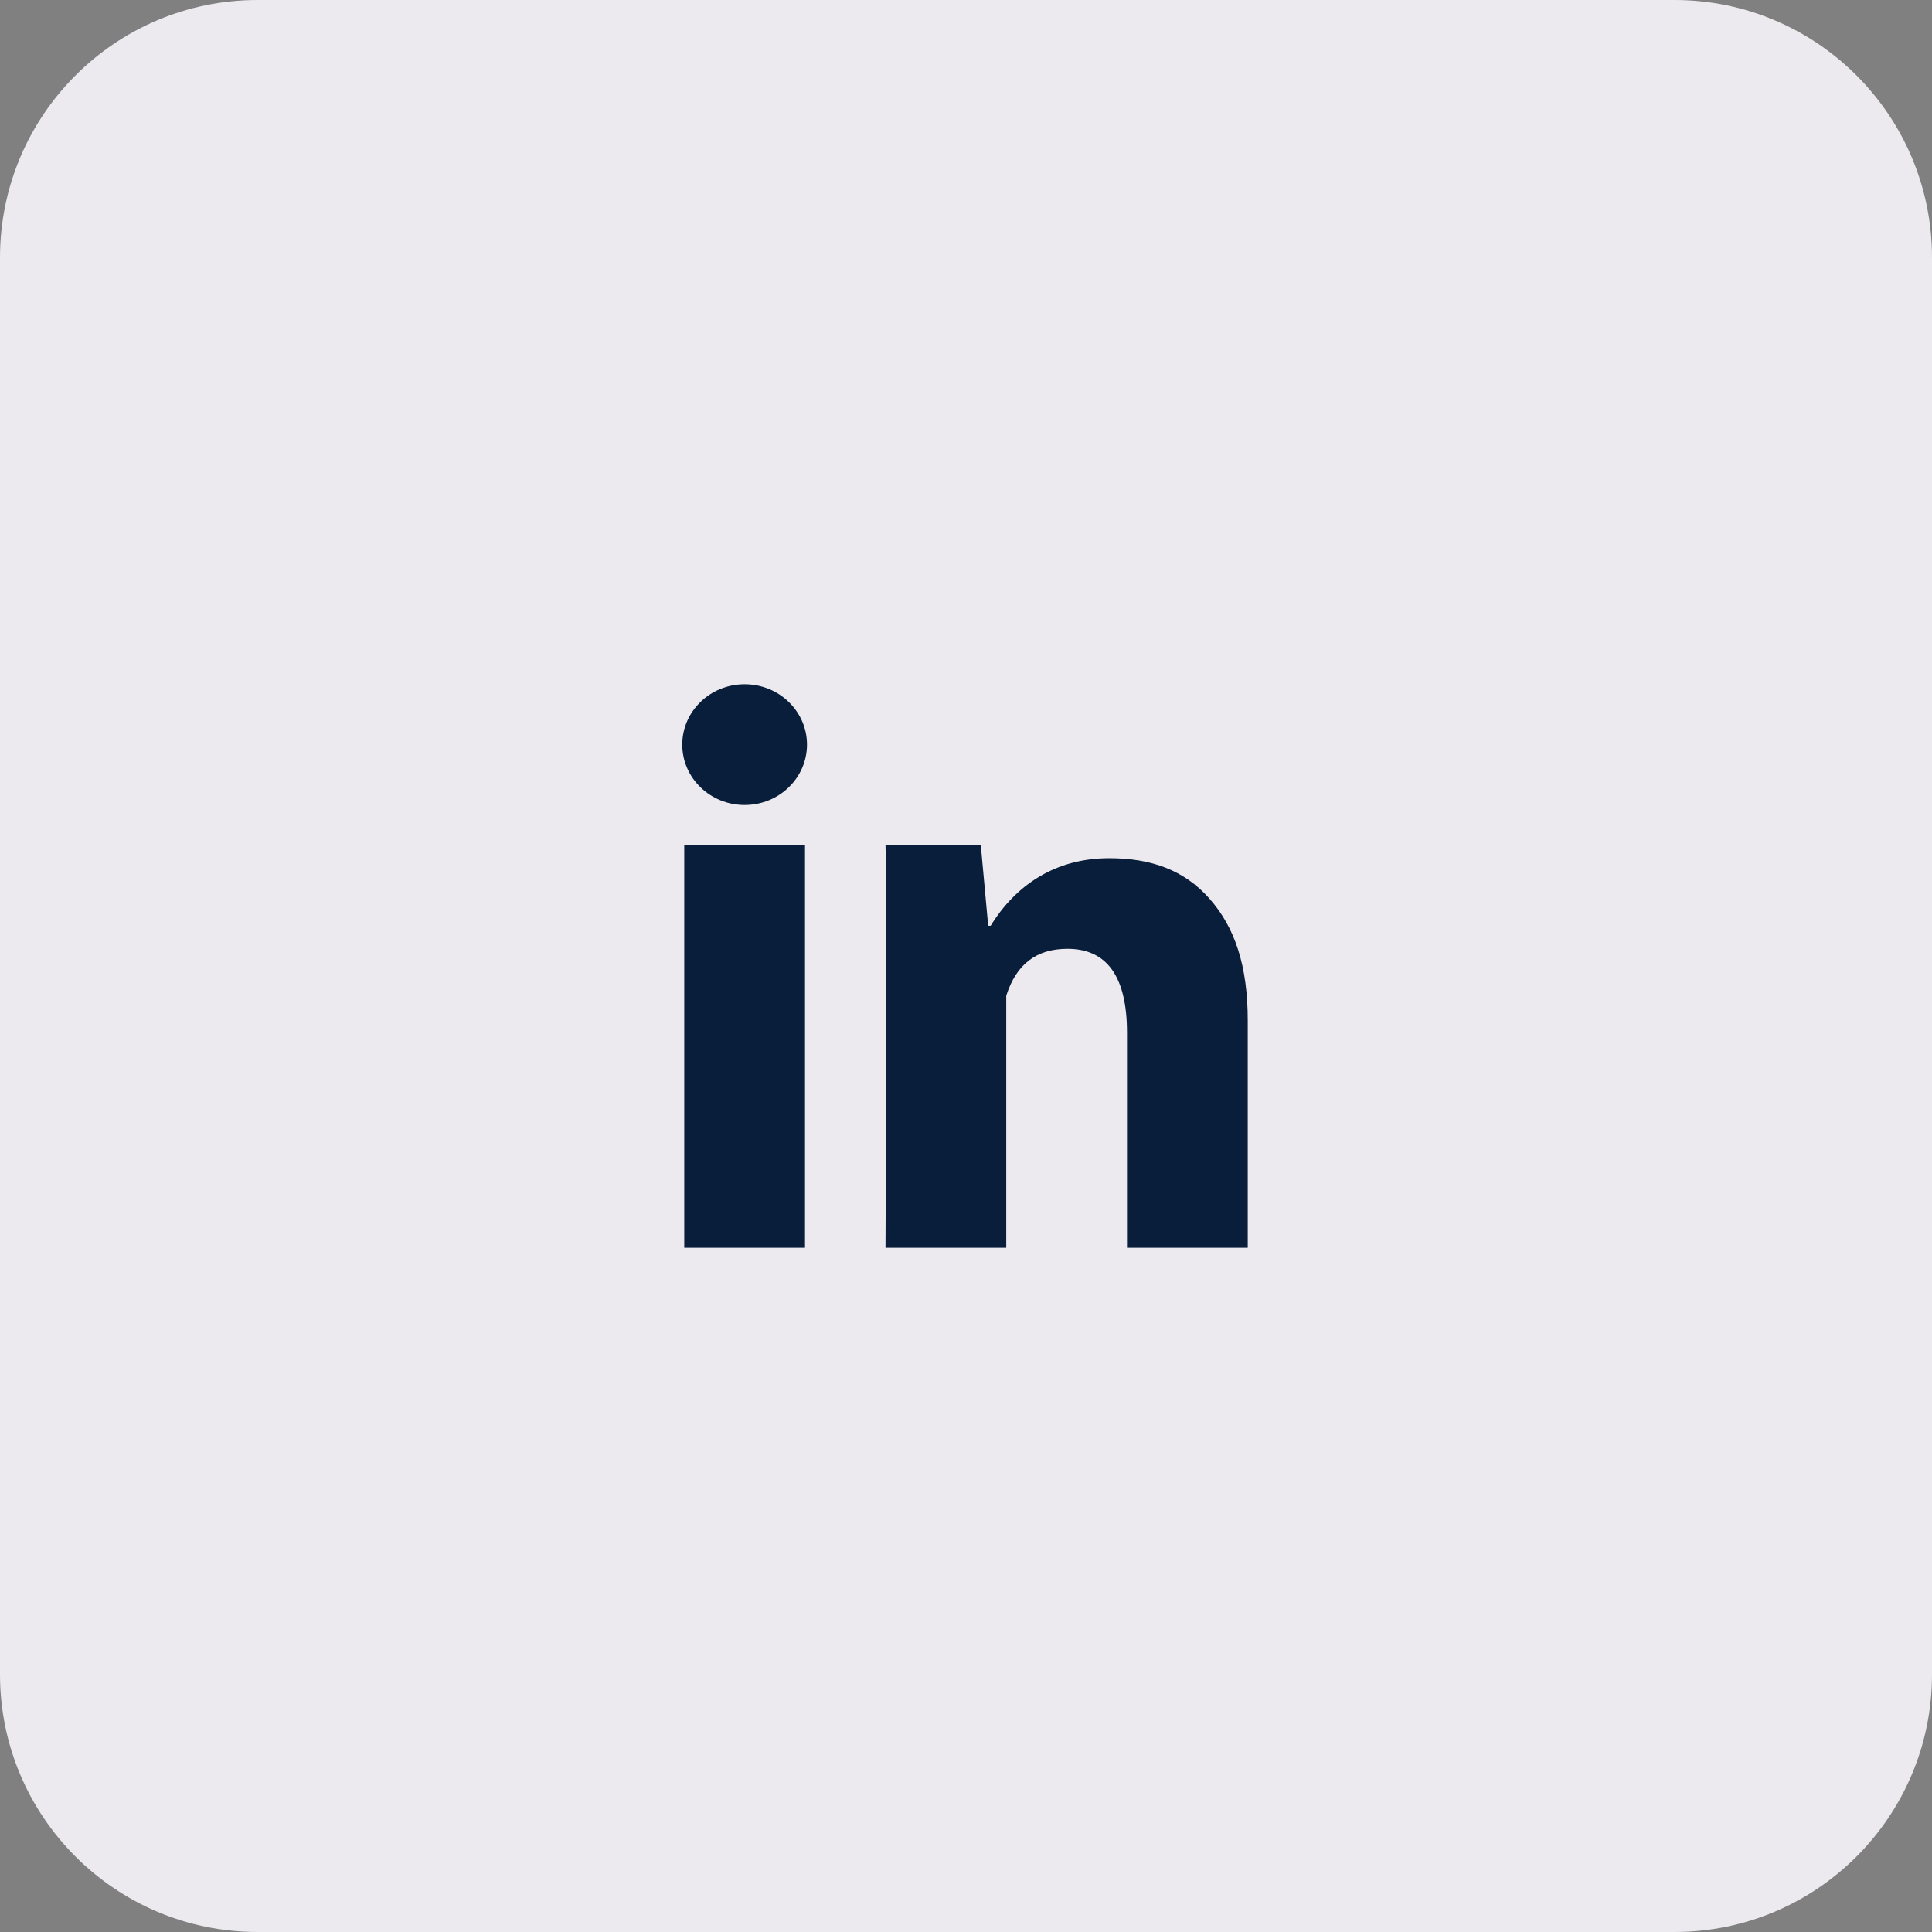 <svg width="60" height="60" viewBox="0 0 60 60" fill="none" xmlns="http://www.w3.org/2000/svg">
<rect x="0" y="0" width="60" height="60" fill="#808080" stroke="none"/>
<path d="M0 8C0 3.582 3.582 0 8 0H52C56.418 0 60 3.582 60 8V52C60 56.418 56.418 60 52 60H8C3.582 60 0 56.418 0 52V8Z" fill="#EDEAEF"/>
<path d="M25 38.75H21.25V26.25H25V38.75ZM38.75 38.75H35V32.072C35 30.332 34.38 29.466 33.151 29.466C32.178 29.466 31.56 29.951 31.25 30.922V38.75H27.5C27.5 38.75 27.55 27.5 27.5 26.25H30.46L30.689 28.75H30.766C31.535 27.5 32.764 26.652 34.449 26.652C35.73 26.652 36.766 27.009 37.557 27.904C38.354 28.8 38.75 30.003 38.75 31.691V38.75Z" fill="#091E3A"/>
<path d="M23.125 25C24.195 25 25.062 24.16 25.062 23.125C25.062 22.09 24.195 21.25 23.125 21.25C22.055 21.25 21.188 22.09 21.188 23.125C21.188 24.16 22.055 25 23.125 25Z" fill="#091E3A"/>
</svg>
